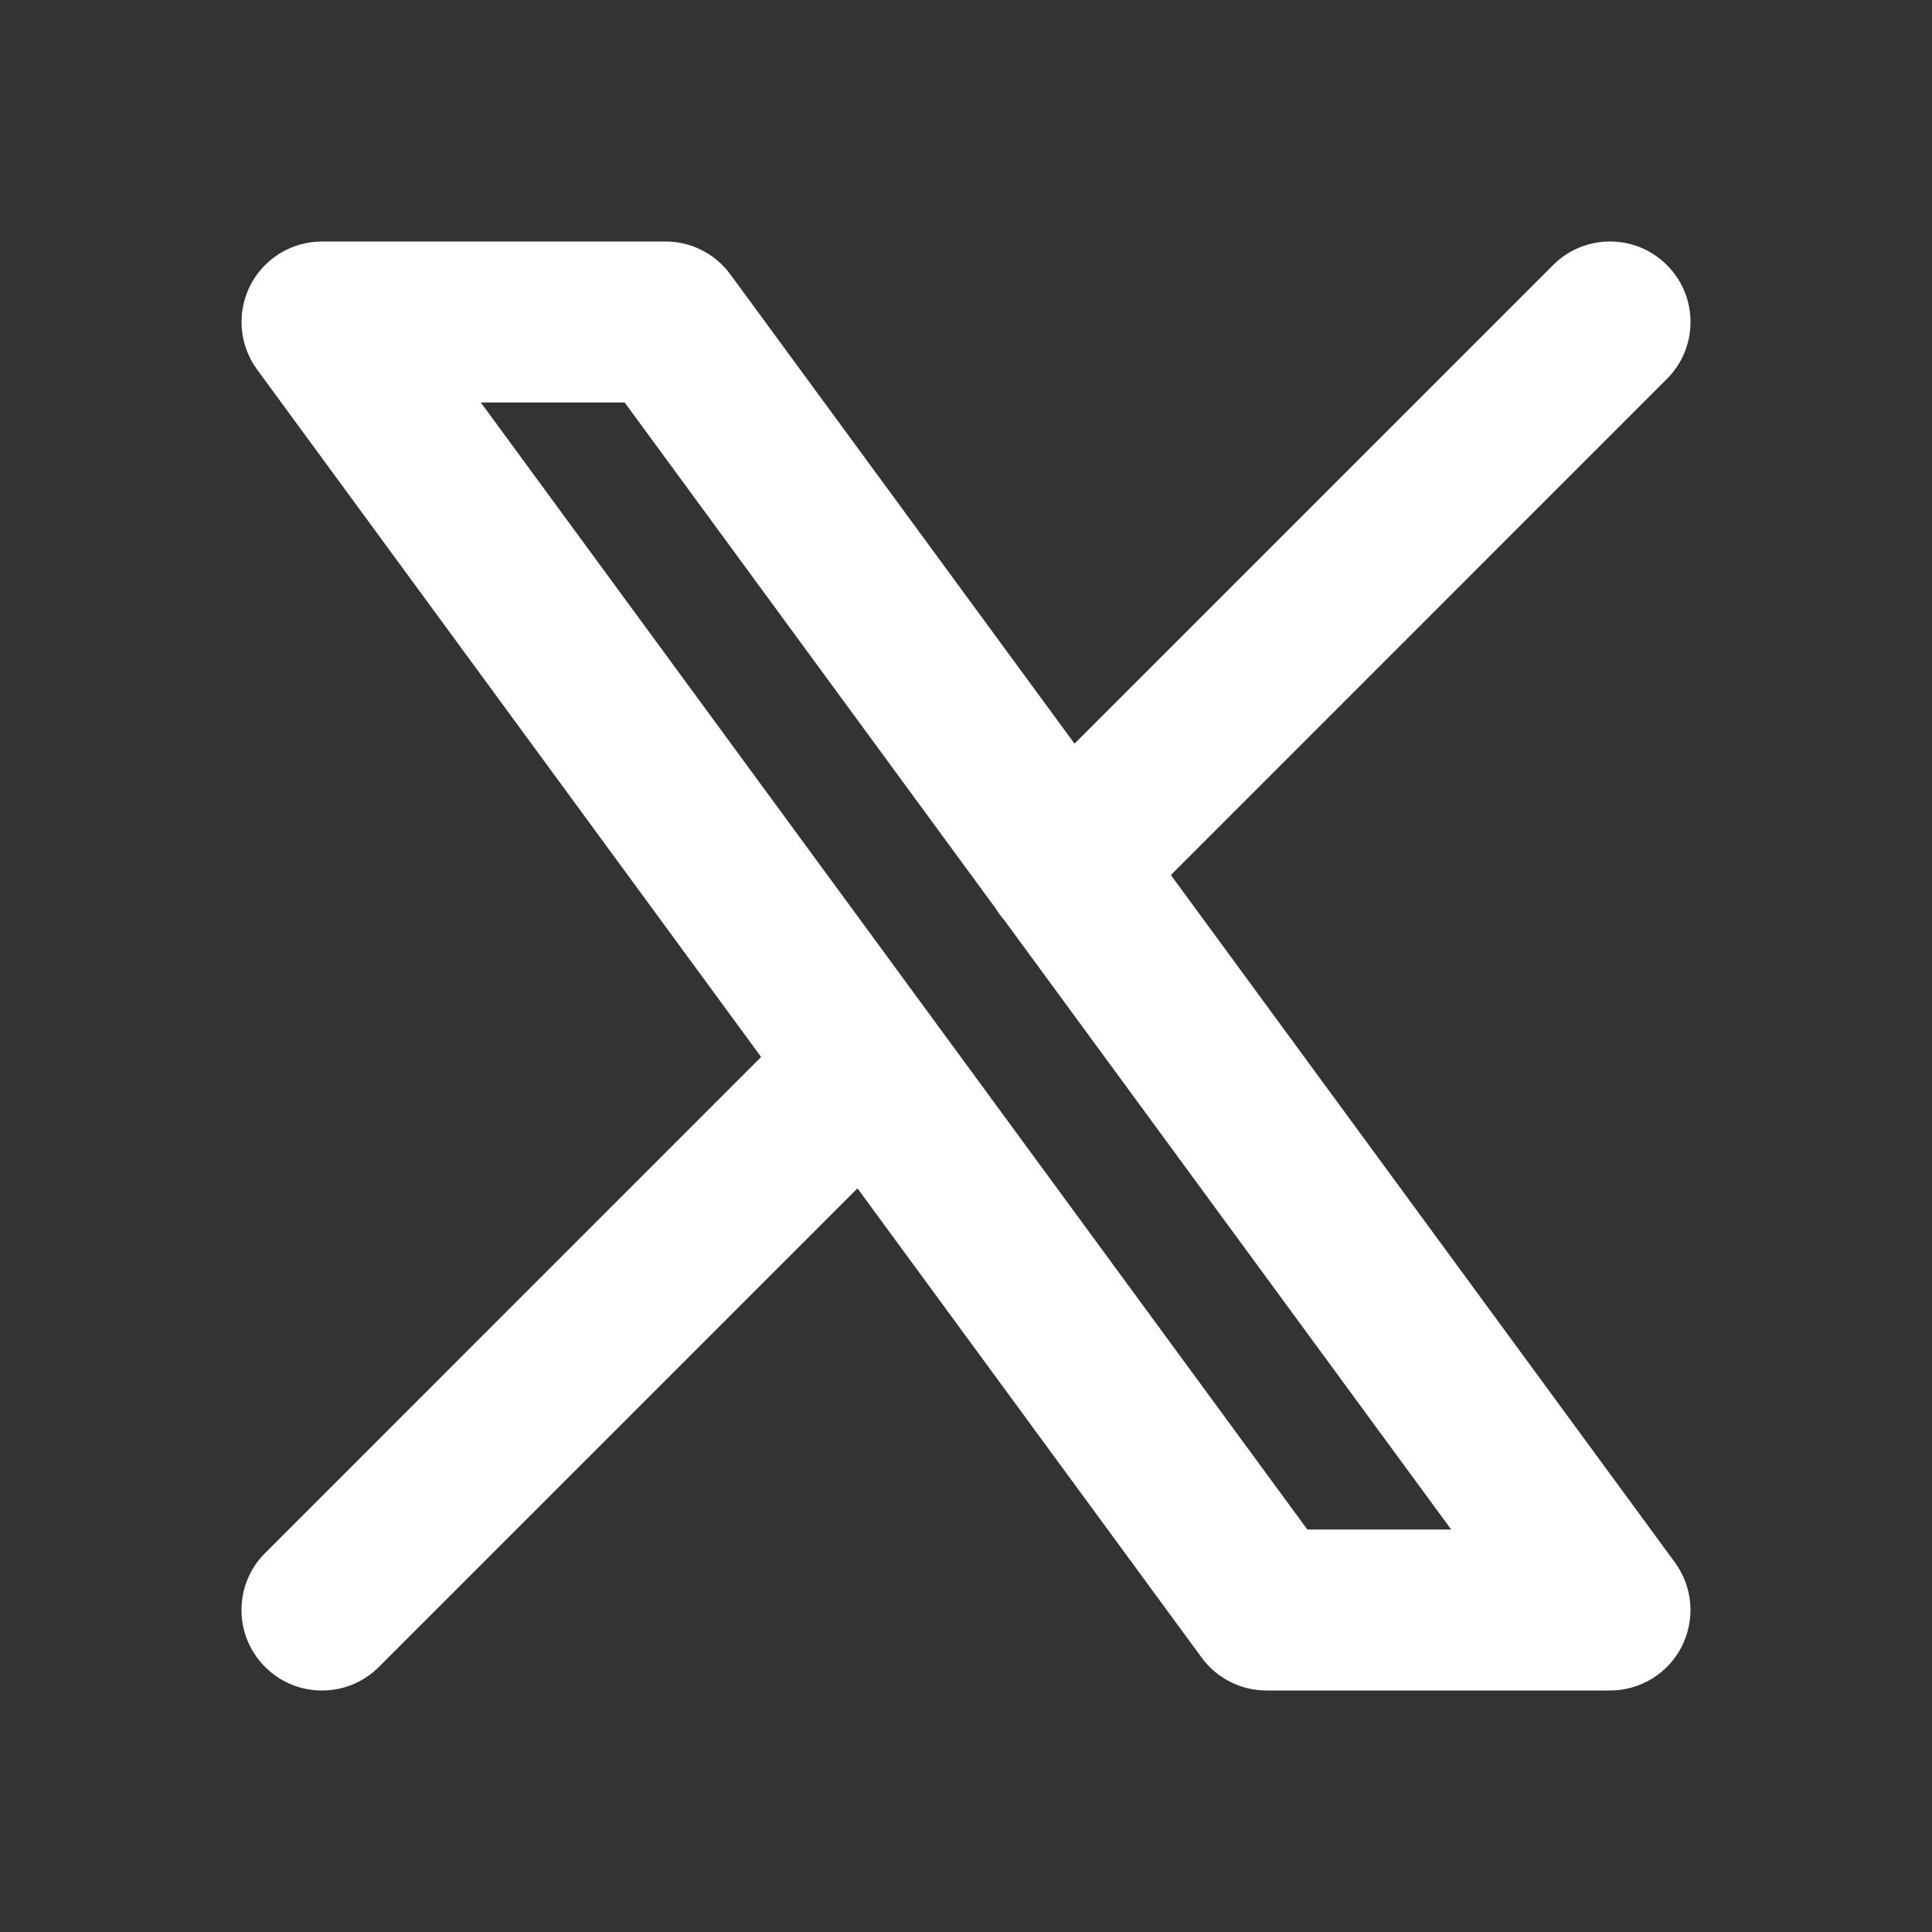 <svg xmlns="http://www.w3.org/2000/svg" fill="none" viewBox="0 0 24 24" id="x">
  <rect x="0" y="0" width="24" height="24" fill="#333333" stroke="none"/>
  <path fill="#ffffff" fill-rule="evenodd" d="M20.707 4.707C21.098 4.317 21.098 3.683 20.707 3.293C20.317 2.902 19.683 2.902 19.293 3.293L13.348 9.238L9.073 3.409C8.885 3.152 8.586 3 8.267 3H4C3.623 3 3.278 3.212 3.108 3.548C2.938 3.884 2.971 4.287 3.194 4.591L9.455 13.13L3.293 19.293C2.902 19.683 2.902 20.317 3.293 20.707C3.683 21.098 4.317 21.098 4.707 20.707L10.652 14.762L14.927 20.591C15.115 20.848 15.415 21 15.733 21H20C20.377 21 20.722 20.788 20.892 20.452C21.062 20.116 21.029 19.712 20.806 19.409L14.545 10.87L20.707 4.707ZM12.37 11.287C12.401 11.338 12.437 11.387 12.478 11.434L18.027 19H16.24L5.973 5H7.76L12.37 11.287Z" clip-rule="evenodd" class="color051344 svgShape"></path>
</svg>
